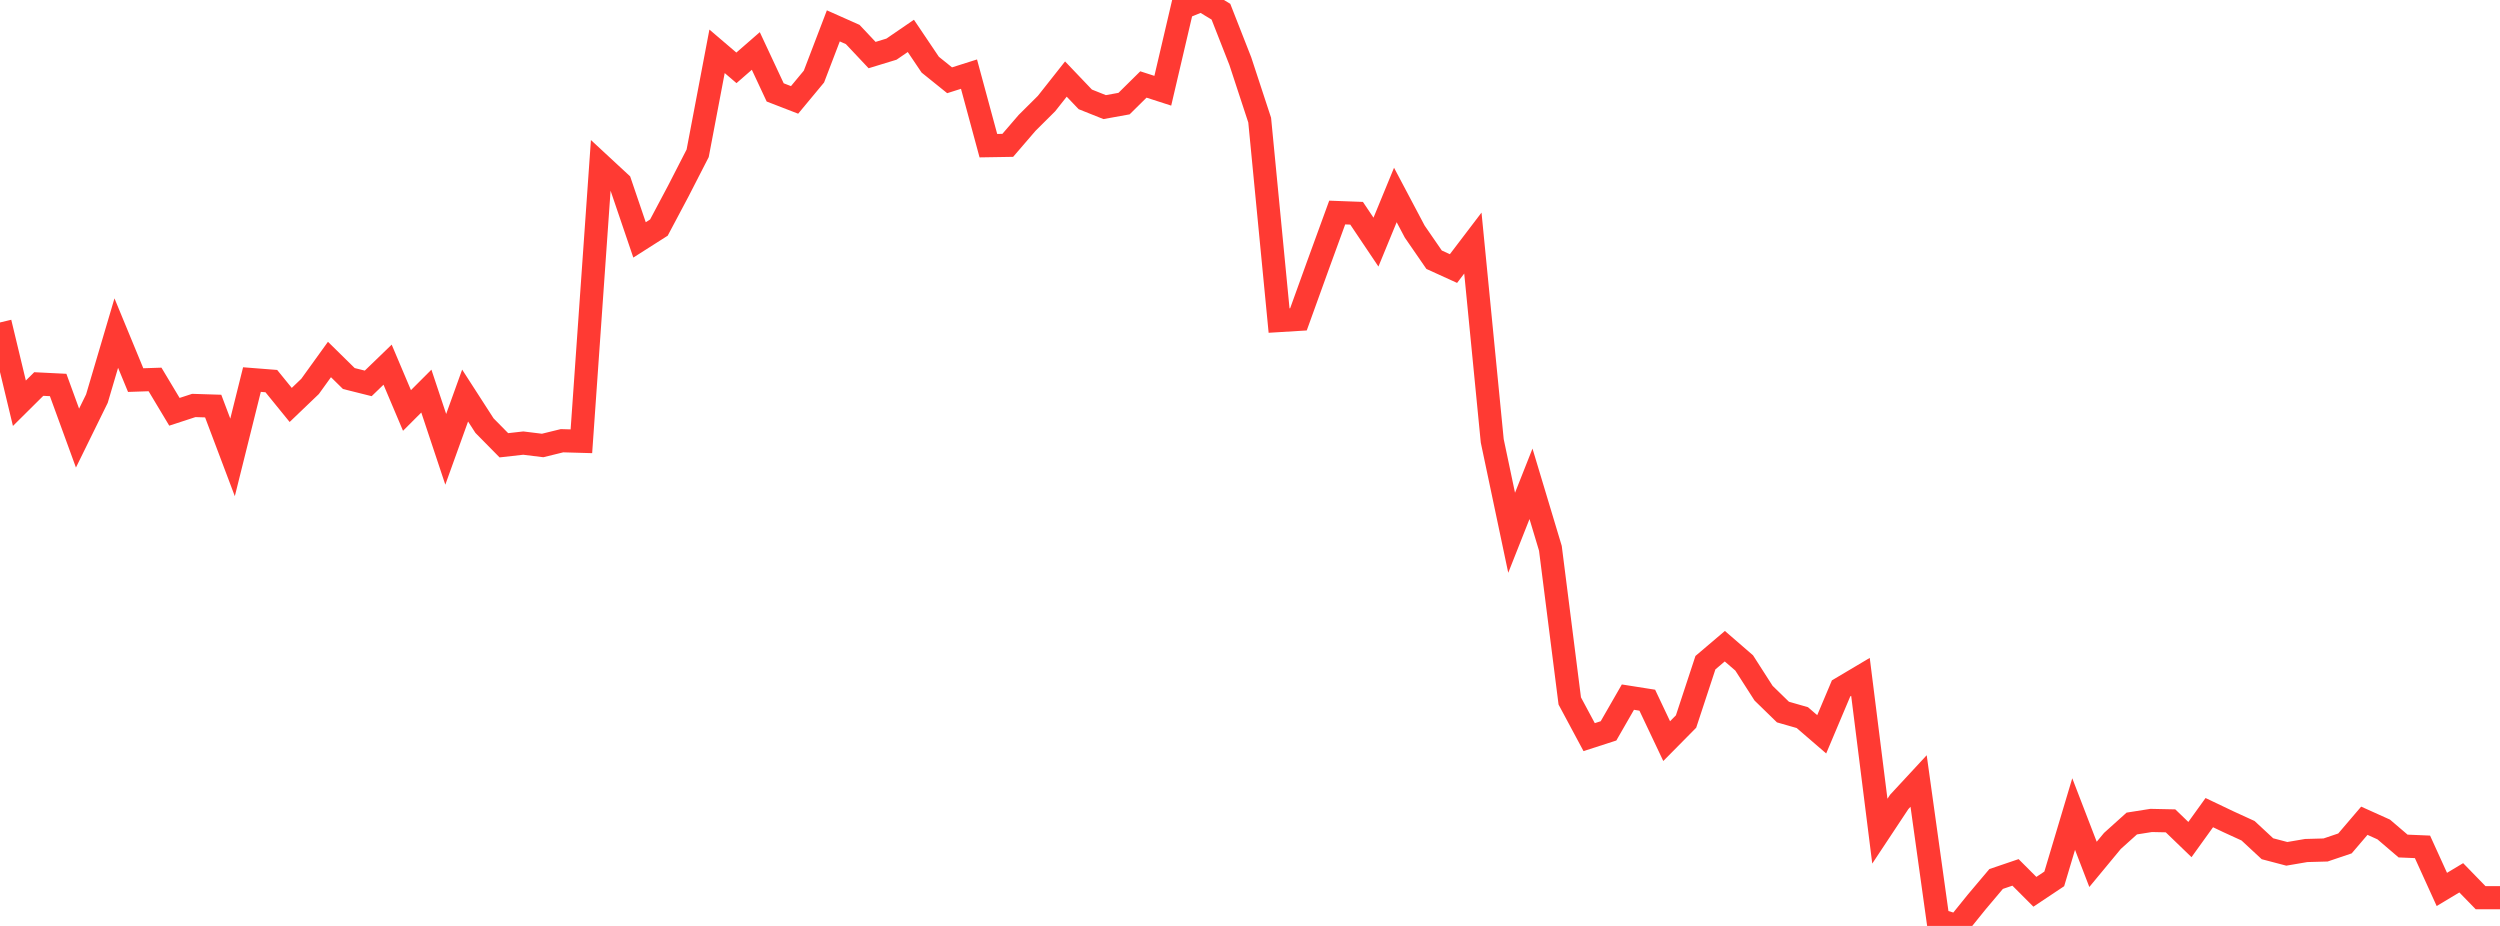 <?xml version="1.0" standalone="no"?>
<!DOCTYPE svg PUBLIC "-//W3C//DTD SVG 1.1//EN" "http://www.w3.org/Graphics/SVG/1.1/DTD/svg11.dtd">

<svg width="135" height="50" viewBox="0 0 135 50" preserveAspectRatio="none" 
  xmlns="http://www.w3.org/2000/svg"
  xmlns:xlink="http://www.w3.org/1999/xlink">


<polyline points="0.0, 17.413 1.047, 21.775 2.093, 20.737 3.14, 20.789 4.186, 23.657 5.233, 21.526 6.279, 17.987 7.326, 20.525 8.372, 20.49 9.419, 22.237 10.465, 21.895 11.512, 21.928 12.558, 24.7 13.605, 20.497 14.651, 20.579 15.698, 21.867 16.744, 20.866 17.791, 19.413 18.837, 20.441 19.884, 20.703 20.93, 19.692 21.977, 22.165 23.023, 21.119 24.07, 24.264 25.116, 21.36 26.163, 22.984 27.209, 24.045 28.256, 23.927 29.302, 24.056 30.349, 23.799 31.395, 23.829 32.442, 8.907 33.488, 9.876 34.535, 12.955 35.581, 12.289 36.628, 10.317 37.674, 8.278 38.721, 2.771 39.767, 3.664 40.814, 2.752 41.86, 4.99 42.907, 5.395 43.953, 4.135 45.0, 1.397 46.047, 1.863 47.093, 2.974 48.14, 2.654 49.186, 1.938 50.233, 3.493 51.279, 4.335 52.326, 4.003 53.372, 7.866 54.419, 7.849 55.465, 6.634 56.512, 5.593 57.558, 4.269 58.605, 5.366 59.651, 5.784 60.698, 5.595 61.744, 4.562 62.791, 4.9 63.837, 0.429 64.884, 0.0 65.93, 0.632 66.977, 3.302 68.023, 6.487 69.07, 17.31 70.116, 17.246 71.163, 14.346 72.209, 11.477 73.256, 11.516 74.302, 13.074 75.349, 10.529 76.395, 12.506 77.442, 14.025 78.488, 14.502 79.535, 13.126 80.581, 23.806 81.628, 28.77 82.674, 26.126 83.721, 29.608 84.767, 37.851 85.814, 39.805 86.86, 39.467 87.907, 37.645 88.953, 37.81 90.0, 40.021 91.047, 38.962 92.093, 35.785 93.14, 34.895 94.186, 35.799 95.233, 37.432 96.279, 38.451 97.326, 38.751 98.372, 39.653 99.419, 37.172 100.465, 36.551 101.512, 44.883 102.558, 43.304 103.605, 42.174 104.651, 49.675 105.698, 50.0 106.744, 48.705 107.791, 47.465 108.837, 47.109 109.884, 48.157 110.93, 47.46 111.977, 43.959 113.023, 46.676 114.07, 45.411 115.116, 44.47 116.163, 44.304 117.209, 44.326 118.256, 45.336 119.302, 43.882 120.349, 44.381 121.395, 44.86 122.442, 45.832 123.488, 46.107 124.535, 45.928 125.581, 45.899 126.628, 45.545 127.674, 44.32 128.721, 44.792 129.767, 45.686 130.814, 45.73 131.86, 48.03 132.907, 47.401 133.953, 48.476 135.0, 48.476" fill="none" stroke="#ff3a33" stroke-width="1.25"/>

</svg>